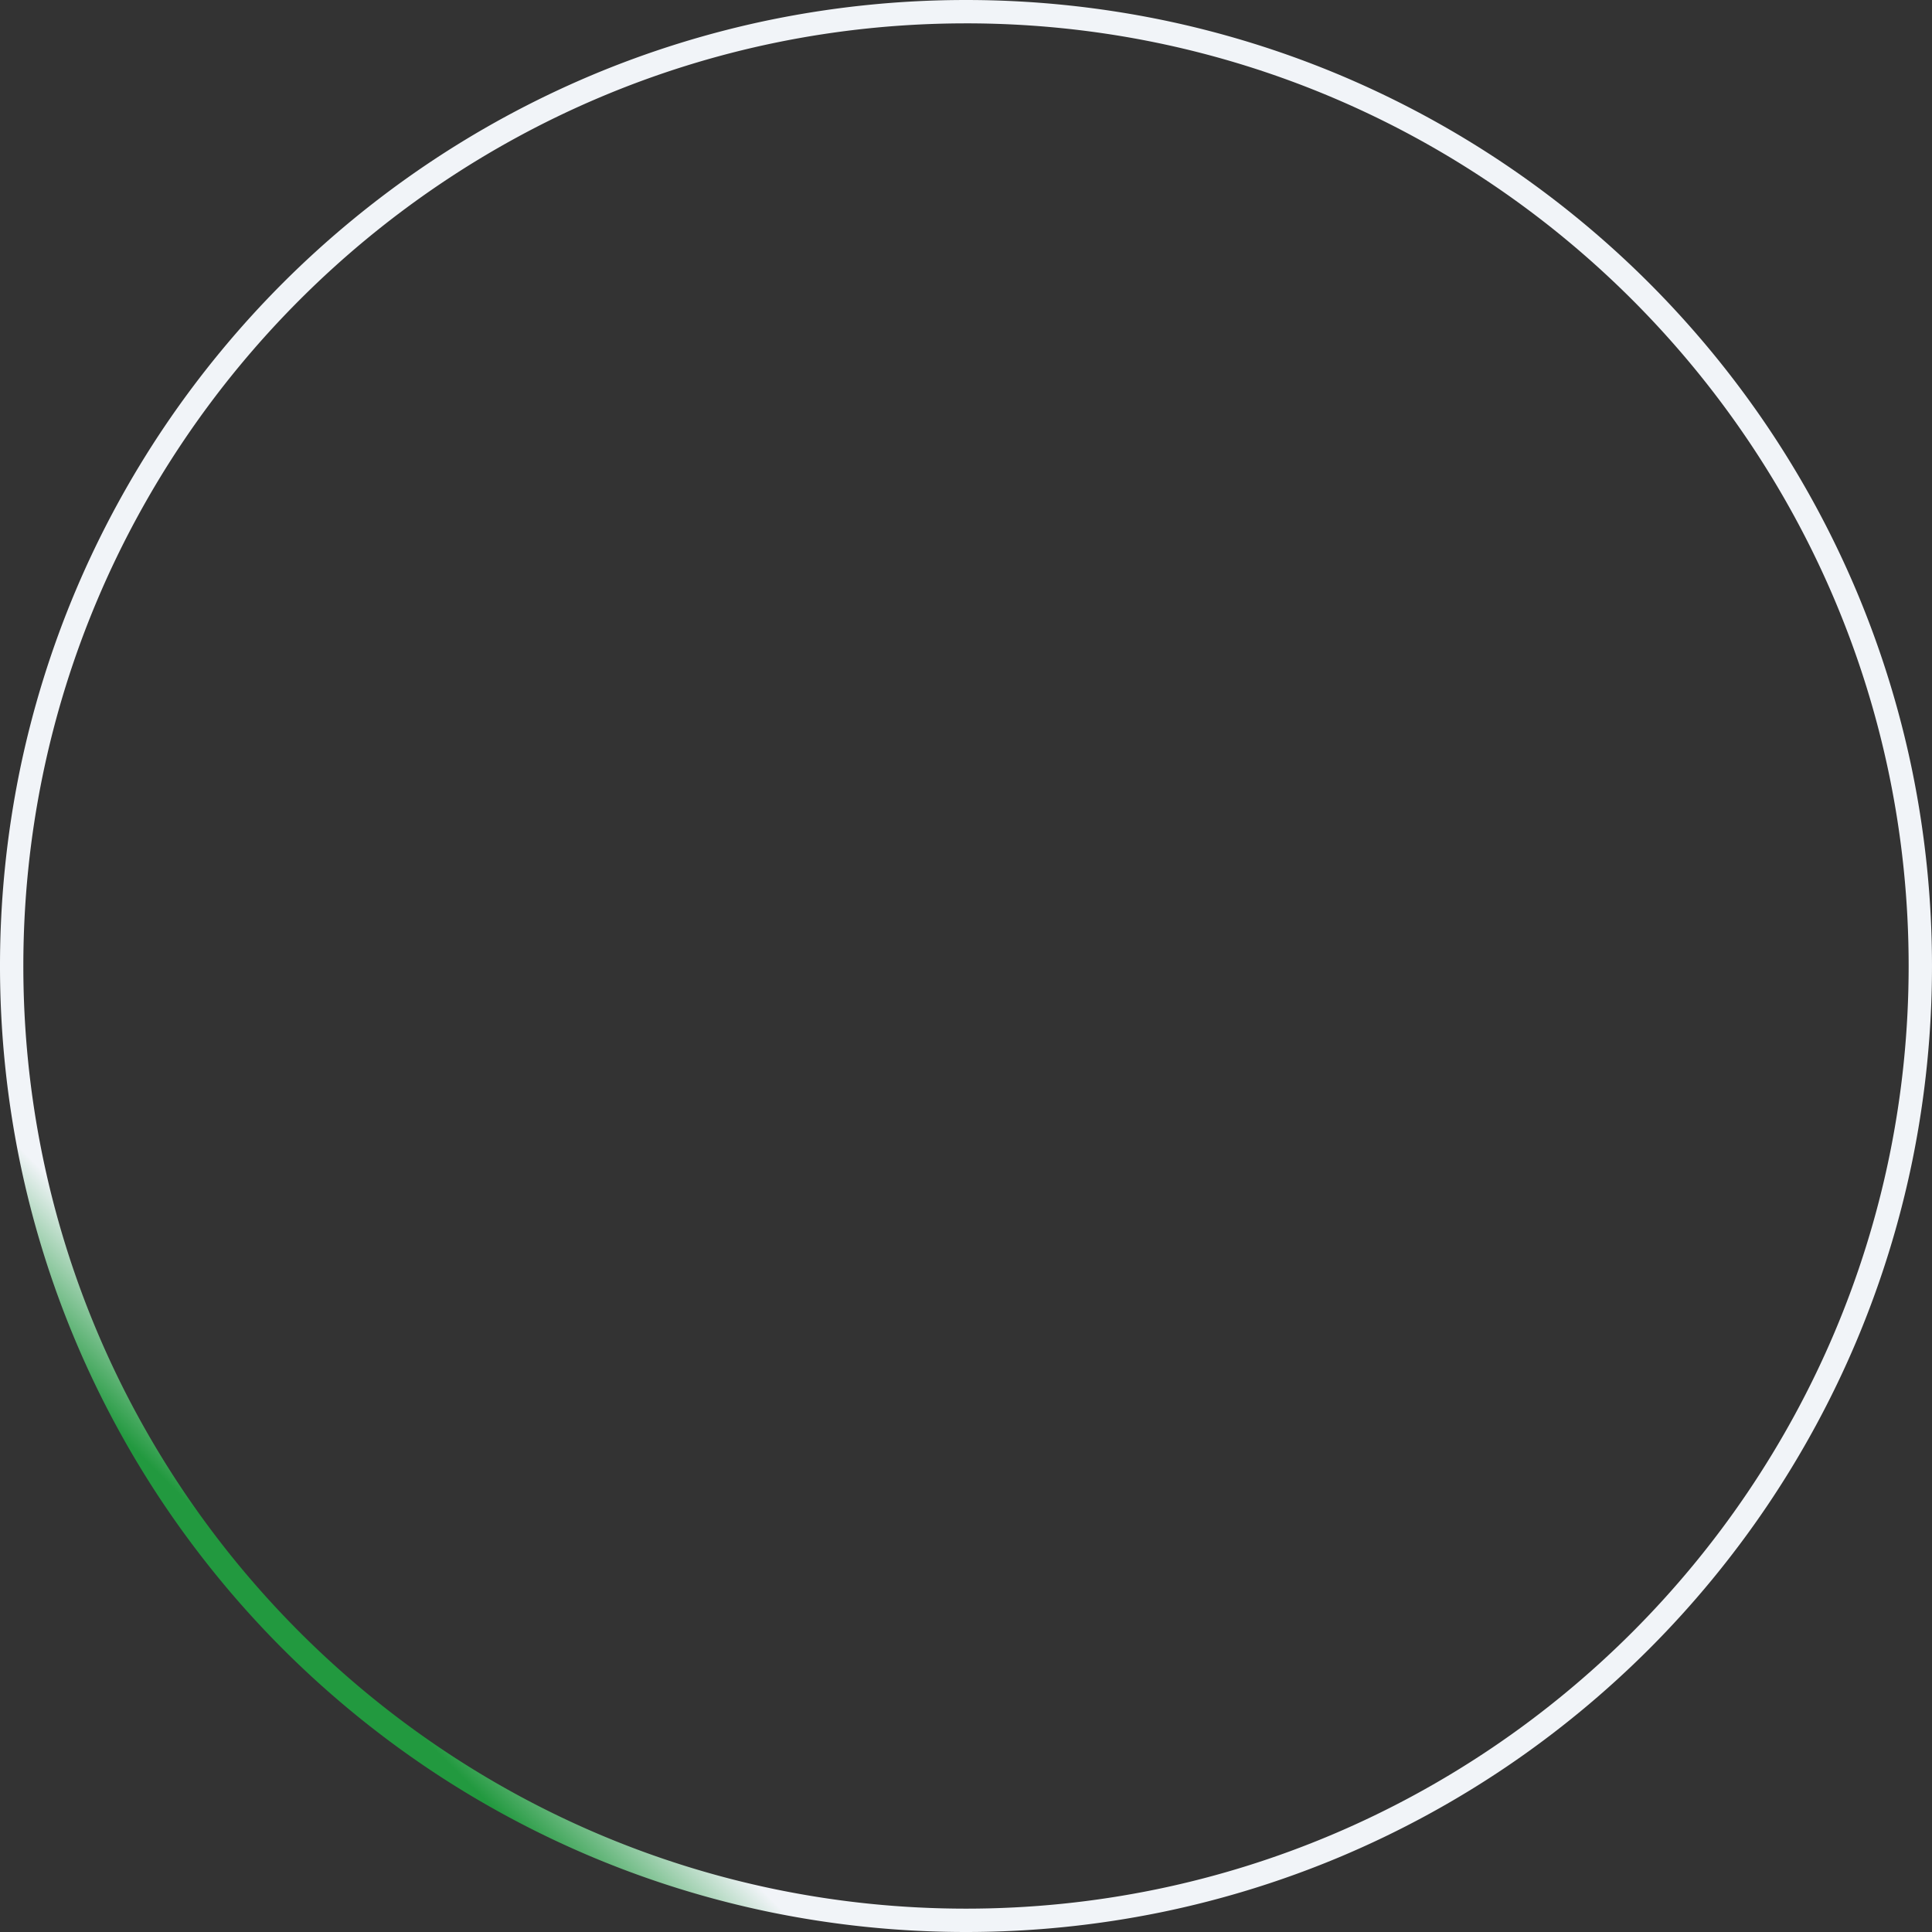 <svg xmlns="http://www.w3.org/2000/svg" xmlns:xlink="http://www.w3.org/1999/xlink" width="326.001" height="326" viewBox="0 0 326.001 326">
  <rect x="0" y="0" width="326.001" height="326" fill="#333333" stroke="none"/>
  <defs>
    <linearGradient id="linear-gradient" x1="0.06" y1="0.735" x2="0.108" y2="0.687" gradientUnits="objectBoundingBox">
      <stop offset="0" stop-color="#22993f"/>
      <stop offset="1" stop-color="#f1f4f8"/>
    </linearGradient>
  </defs>
  <path id="前面オブジェクトで型抜き_2" data-name="前面オブジェクトで型抜き 2" d="M-13958,1267a164.175,164.175,0,0,1-32.845-3.31,162.124,162.124,0,0,1-30.6-9.5,162.961,162.961,0,0,1-27.688-15.026,164.488,164.488,0,0,1-24.123-19.9,164.622,164.622,0,0,1-19.9-24.123,162.893,162.893,0,0,1-15.026-27.689,162.355,162.355,0,0,1-9.5-30.6A164.245,164.245,0,0,1-14121,1104a164.262,164.262,0,0,1,3.311-32.848,162.513,162.513,0,0,1,9.5-30.6,162.876,162.876,0,0,1,15.026-27.689,164.393,164.393,0,0,1,19.9-24.12,164.2,164.2,0,0,1,24.123-19.9,163.257,163.257,0,0,1,27.688-15.03,162.107,162.107,0,0,1,30.6-9.5A164.167,164.167,0,0,1-13958,941a164.213,164.213,0,0,1,32.849,3.314,162.205,162.205,0,0,1,30.6,9.5,163.242,163.242,0,0,1,27.688,15.03,164.187,164.187,0,0,1,24.119,19.9,164.212,164.212,0,0,1,19.9,24.12,163.176,163.176,0,0,1,15.029,27.689,162.292,162.292,0,0,1,9.5,30.6A164.331,164.331,0,0,1-13795,1104a164.315,164.315,0,0,1-3.313,32.845,162.132,162.132,0,0,1-9.5,30.6,163.059,163.059,0,0,1-15.029,27.689,164.388,164.388,0,0,1-19.9,24.123,164.343,164.343,0,0,1-24.119,19.9,163,163,0,0,1-27.688,15.026,162.218,162.218,0,0,1-30.6,9.5A164.207,164.207,0,0,1-13958,1267Zm0-322.059c-87.707,0-159.062,71.354-159.062,159.061s71.354,159.057,159.062,159.057S-13798.94,1191.7-13798.94,1104-13870.295,944.939-13958,944.939Z" transform="translate(14121 -940.999)" fill="url(#linear-gradient)"/>
</svg>
